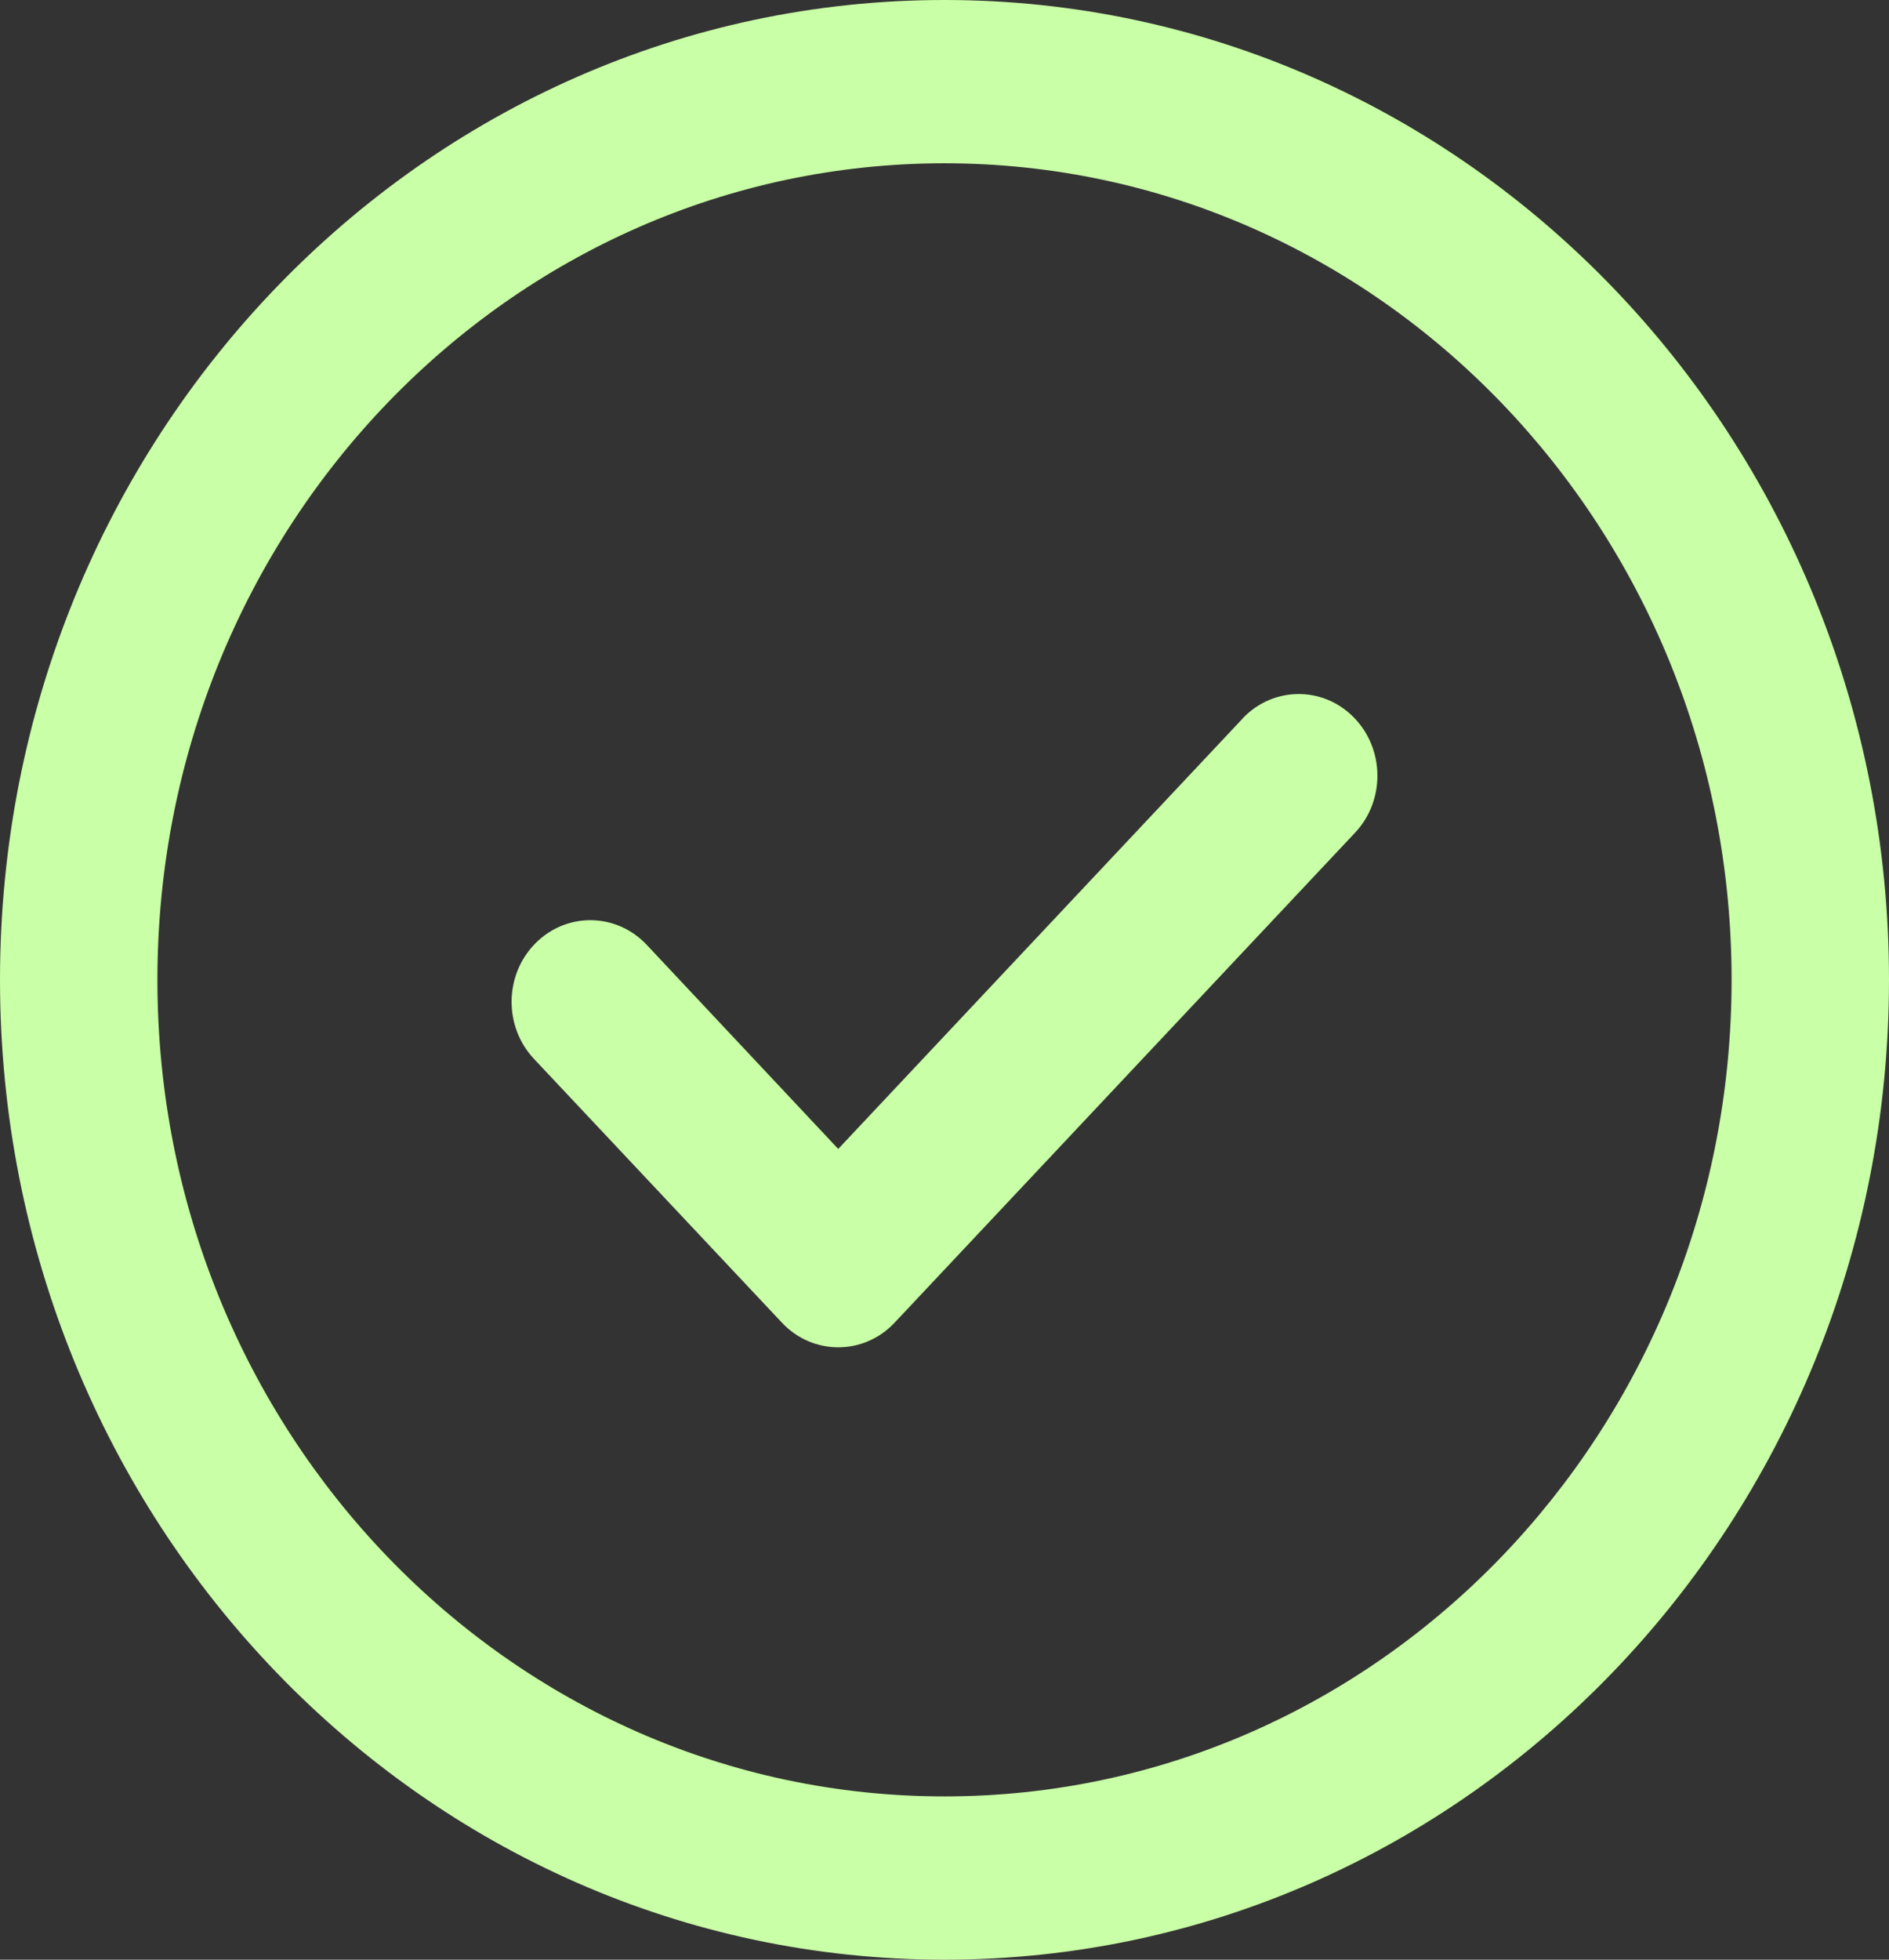 <svg width="27" height="28" viewBox="0 0 27 28" fill="none" xmlns="http://www.w3.org/2000/svg">
<rect x="0" y="0" width="27" height="28" fill="#333333" stroke="none"/>
<g id=" success" clip-path="url(#clip0_1573_101)">
<path id="Vector" d="M13.5 28C6.045 28 0 21.732 0 14C0 6.269 6.045 0 13.5 0C20.955 0 27 6.269 27 14C27 21.732 20.955 28 13.5 28ZM13.5 25.667C19.713 25.667 24.75 20.444 24.75 14C24.75 7.556 19.713 2.333 13.5 2.333C7.287 2.333 2.25 7.556 2.25 14C2.25 20.444 7.287 25.667 13.5 25.667ZM17.757 10.269C18.191 9.807 18.904 9.798 19.348 10.248C19.793 10.698 19.802 11.438 19.368 11.898L12.787 18.898C12.346 19.368 11.617 19.368 11.176 18.898L7.632 15.129C7.198 14.667 7.207 13.928 7.652 13.479C8.097 13.029 8.809 13.039 9.243 13.499L11.981 16.416L17.757 10.271V10.269Z" fill="#C9FFA6"/>
</g>
<defs>
<clipPath id="clip0_1573_101">
<rect width="27" height="28" fill="white"/>
</clipPath>
</defs>
</svg>
